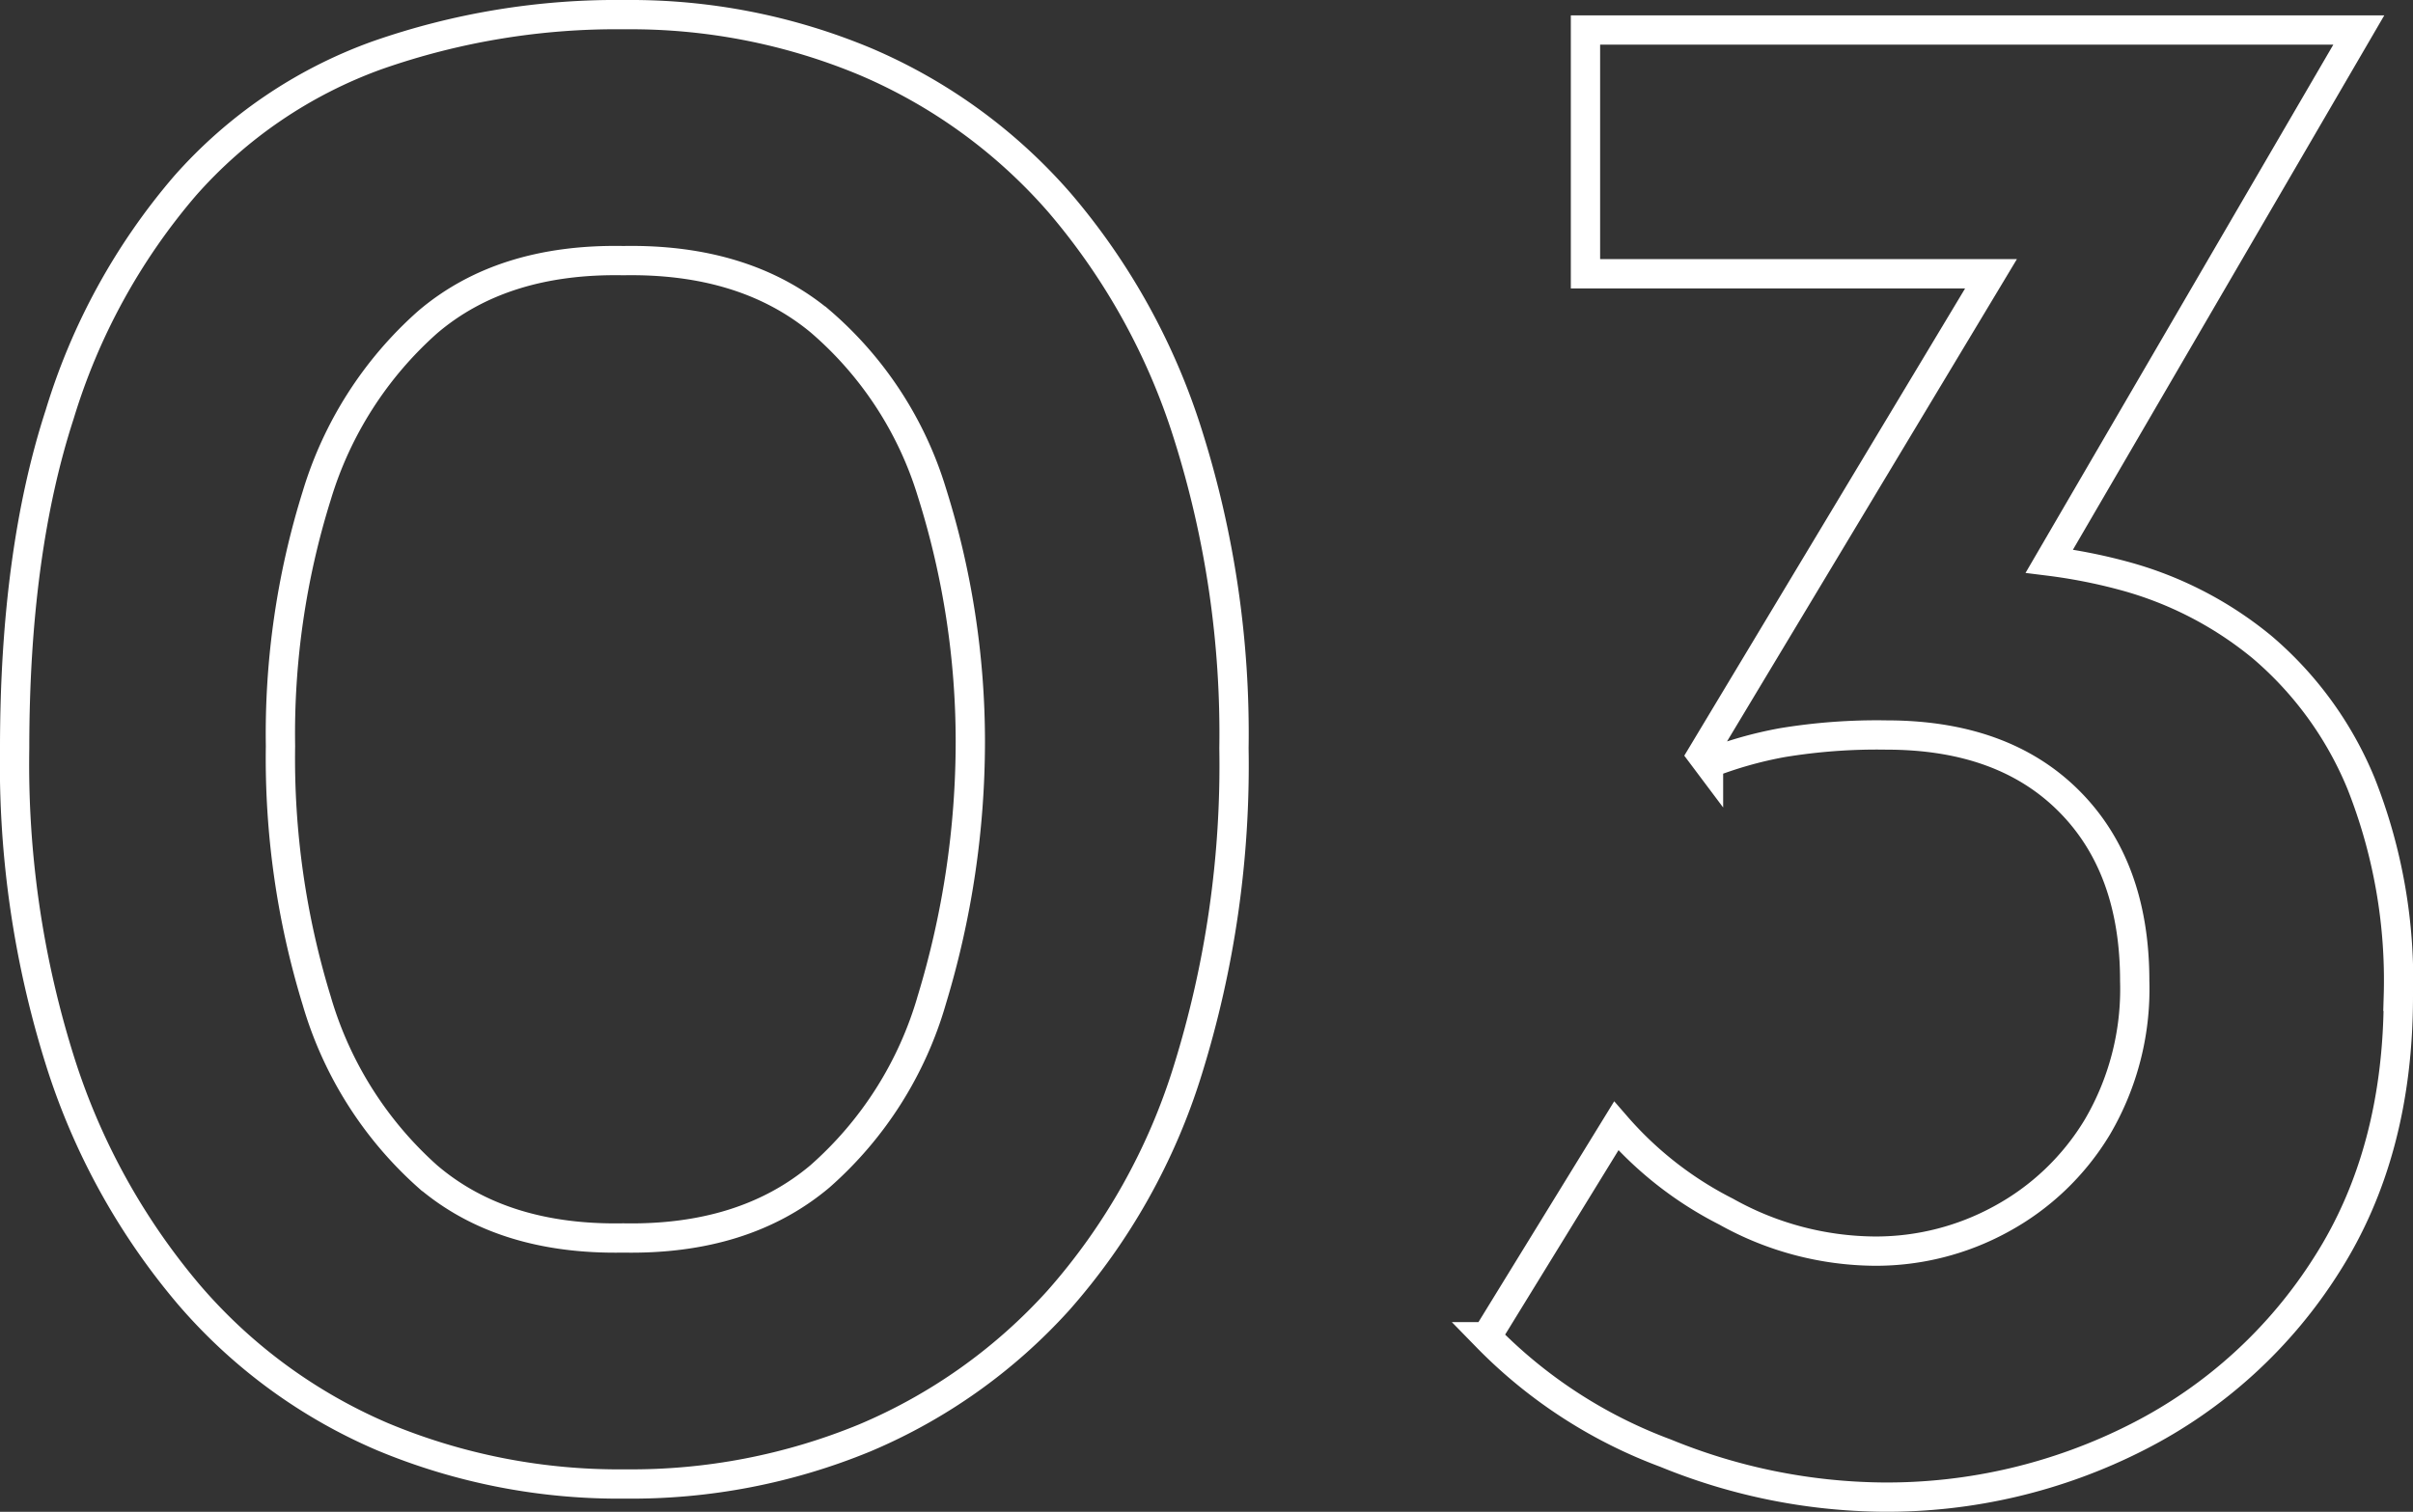 <svg xmlns="http://www.w3.org/2000/svg" width="164.75" height="103.25" viewBox="0 0 164.75 103.25">
  <rect x="0" y="0" width="164.75" height="103.25" fill="#333333" stroke="none"/>
  <g id="グループ_10901" data-name="グループ 10901" transform="translate(328.175 -264.006)">
    <path id="パス_4536" data-name="パス 4536" d="M-255.85,277.831a36.548,36.548,0,0,0-13.2-9.6,41.515,41.515,0,0,0-16.425-3.224,49.446,49.446,0,0,0-16.95,2.774,31.9,31.9,0,0,0-13.125,8.926,43.221,43.221,0,0,0-8.55,15.6q-3.075,9.449-3.075,22.8a67.5,67.5,0,0,0,3.15,21.526,46.059,46.059,0,0,0,8.775,15.825,36.122,36.122,0,0,0,13.2,9.675,41.856,41.856,0,0,0,16.575,3.224,41.8,41.8,0,0,0,16.35-3.149,37.4,37.4,0,0,0,13.2-9.375,42.865,42.865,0,0,0,8.85-15.75,69.972,69.972,0,0,0,3.15-21.976,67.689,67.689,0,0,0-3.15-21.45A45.171,45.171,0,0,0-255.85,277.831Zm-8.7,54.449a25.431,25.431,0,0,1-7.65,12.075q-5.175,4.353-13.425,4.2-8.25.15-13.35-4.2a25.72,25.72,0,0,1-7.575-12,56.434,56.434,0,0,1-2.475-17.4,54.507,54.507,0,0,1,2.475-17.1,25.754,25.754,0,0,1,7.575-11.849q5.1-4.35,13.35-4.2,8.248-.148,13.425,4.125a24.979,24.979,0,0,1,7.65,11.7,56.611,56.611,0,0,1,2.625,17.024A60.754,60.754,0,0,1-264.55,332.28Z" fill="none" stroke="#fff" stroke-width="2"/>
    <path id="パス_4537" data-name="パス 4537" d="M-166.975,317.506a24.4,24.4,0,0,0-6.75-9.3,25.1,25.1,0,0,0-9.45-4.875,37.007,37.007,0,0,0-5.08-1l21.13-36.277h-52.8v16.65h27.688l-19.738,32.85.45.6a27.275,27.275,0,0,1,5.025-1.425,39.721,39.721,0,0,1,7.125-.524q7.948,0,12.45,4.5t4.5,12.3a18.613,18.613,0,0,1-2.55,9.974,17.3,17.3,0,0,1-6.6,6.3,17.806,17.806,0,0,1-8.55,2.176,21.043,21.043,0,0,1-10.2-2.7,24.734,24.734,0,0,1-7.5-5.851l-8.85,14.4a33.231,33.231,0,0,0,12.225,7.95,40,40,0,0,0,14.775,3,37.653,37.653,0,0,0,17.475-4.125,32.866,32.866,0,0,0,12.9-11.776q4.872-7.648,4.875-18.3A36.487,36.487,0,0,0-166.975,317.506Z" fill="none" stroke="#fff" stroke-width="2"/>
  </g>
</svg>
